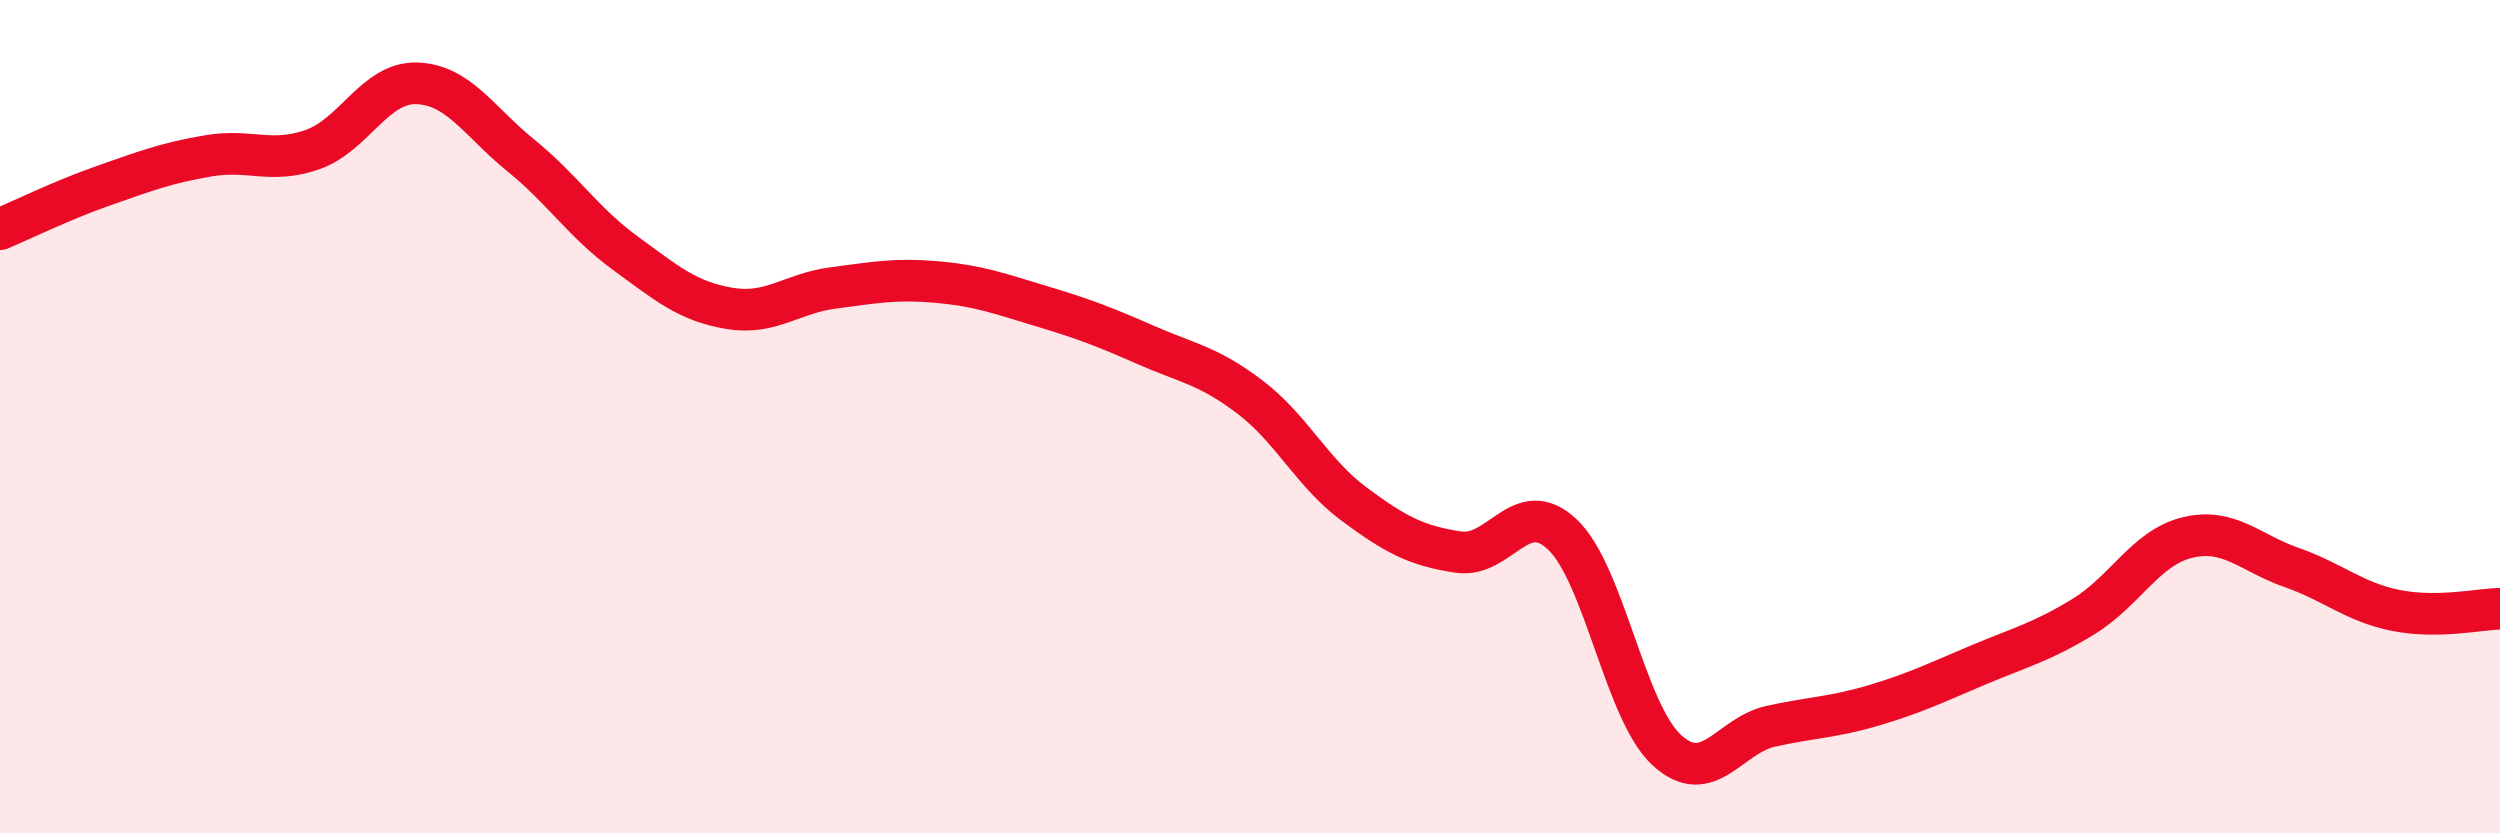 
    <svg width="60" height="20" viewBox="0 0 60 20" xmlns="http://www.w3.org/2000/svg">
      <path
        d="M 0,5.5 C 0.5,5.29 1.5,4.8 2.5,4.45 C 3.5,4.1 4,3.91 5,3.74 C 6,3.57 6.5,3.94 7.5,3.59 C 8.5,3.24 9,1.97 10,2 C 11,2.03 11.5,2.92 12.5,3.73 C 13.5,4.54 14,5.34 15,6.07 C 16,6.8 16.5,7.23 17.5,7.4 C 18.5,7.57 19,7.04 20,6.91 C 21,6.78 21.5,6.68 22.5,6.77 C 23.5,6.86 24,7.05 25,7.35 C 26,7.65 26.5,7.84 27.5,8.28 C 28.5,8.72 29,8.77 30,9.53 C 31,10.29 31.5,11.36 32.5,12.1 C 33.5,12.84 34,13.1 35,13.25 C 36,13.4 36.5,11.88 37.5,12.83 C 38.5,13.78 39,17.08 40,18 C 41,18.92 41.5,17.65 42.5,17.43 C 43.5,17.21 44,17.22 45,16.92 C 46,16.62 46.5,16.37 47.5,15.95 C 48.5,15.53 49,15.41 50,14.8 C 51,14.19 51.5,13.14 52.5,12.9 C 53.5,12.66 54,13.27 55,13.62 C 56,13.97 56.5,14.45 57.5,14.65 C 58.5,14.85 59.5,14.62 60,14.61L60 20L0 20Z"
        fill="#EB0A25"
        opacity="0.1"
        stroke-linecap="round"
        stroke-linejoin="round"
      />
      <path
        d="M 0,5.5 C 0.5,5.29 1.5,4.8 2.5,4.45 C 3.5,4.1 4,3.91 5,3.74 C 6,3.57 6.5,3.94 7.5,3.59 C 8.5,3.24 9,1.97 10,2 C 11,2.03 11.5,2.92 12.5,3.73 C 13.5,4.54 14,5.34 15,6.07 C 16,6.8 16.5,7.23 17.5,7.4 C 18.5,7.57 19,7.04 20,6.91 C 21,6.78 21.5,6.68 22.5,6.77 C 23.5,6.86 24,7.05 25,7.35 C 26,7.65 26.5,7.84 27.5,8.28 C 28.5,8.72 29,8.77 30,9.53 C 31,10.29 31.5,11.36 32.5,12.1 C 33.5,12.84 34,13.1 35,13.25 C 36,13.4 36.5,11.88 37.5,12.83 C 38.5,13.78 39,17.08 40,18 C 41,18.92 41.5,17.65 42.5,17.43 C 43.5,17.21 44,17.22 45,16.92 C 46,16.62 46.5,16.37 47.5,15.95 C 48.5,15.53 49,15.41 50,14.8 C 51,14.19 51.5,13.14 52.5,12.9 C 53.5,12.66 54,13.27 55,13.62 C 56,13.97 56.5,14.45 57.5,14.65 C 58.5,14.85 59.5,14.62 60,14.61"
        stroke="#EB0A25"
        stroke-width="1"
        fill="none"
        stroke-linecap="round"
        stroke-linejoin="round"
      />
    </svg>
  